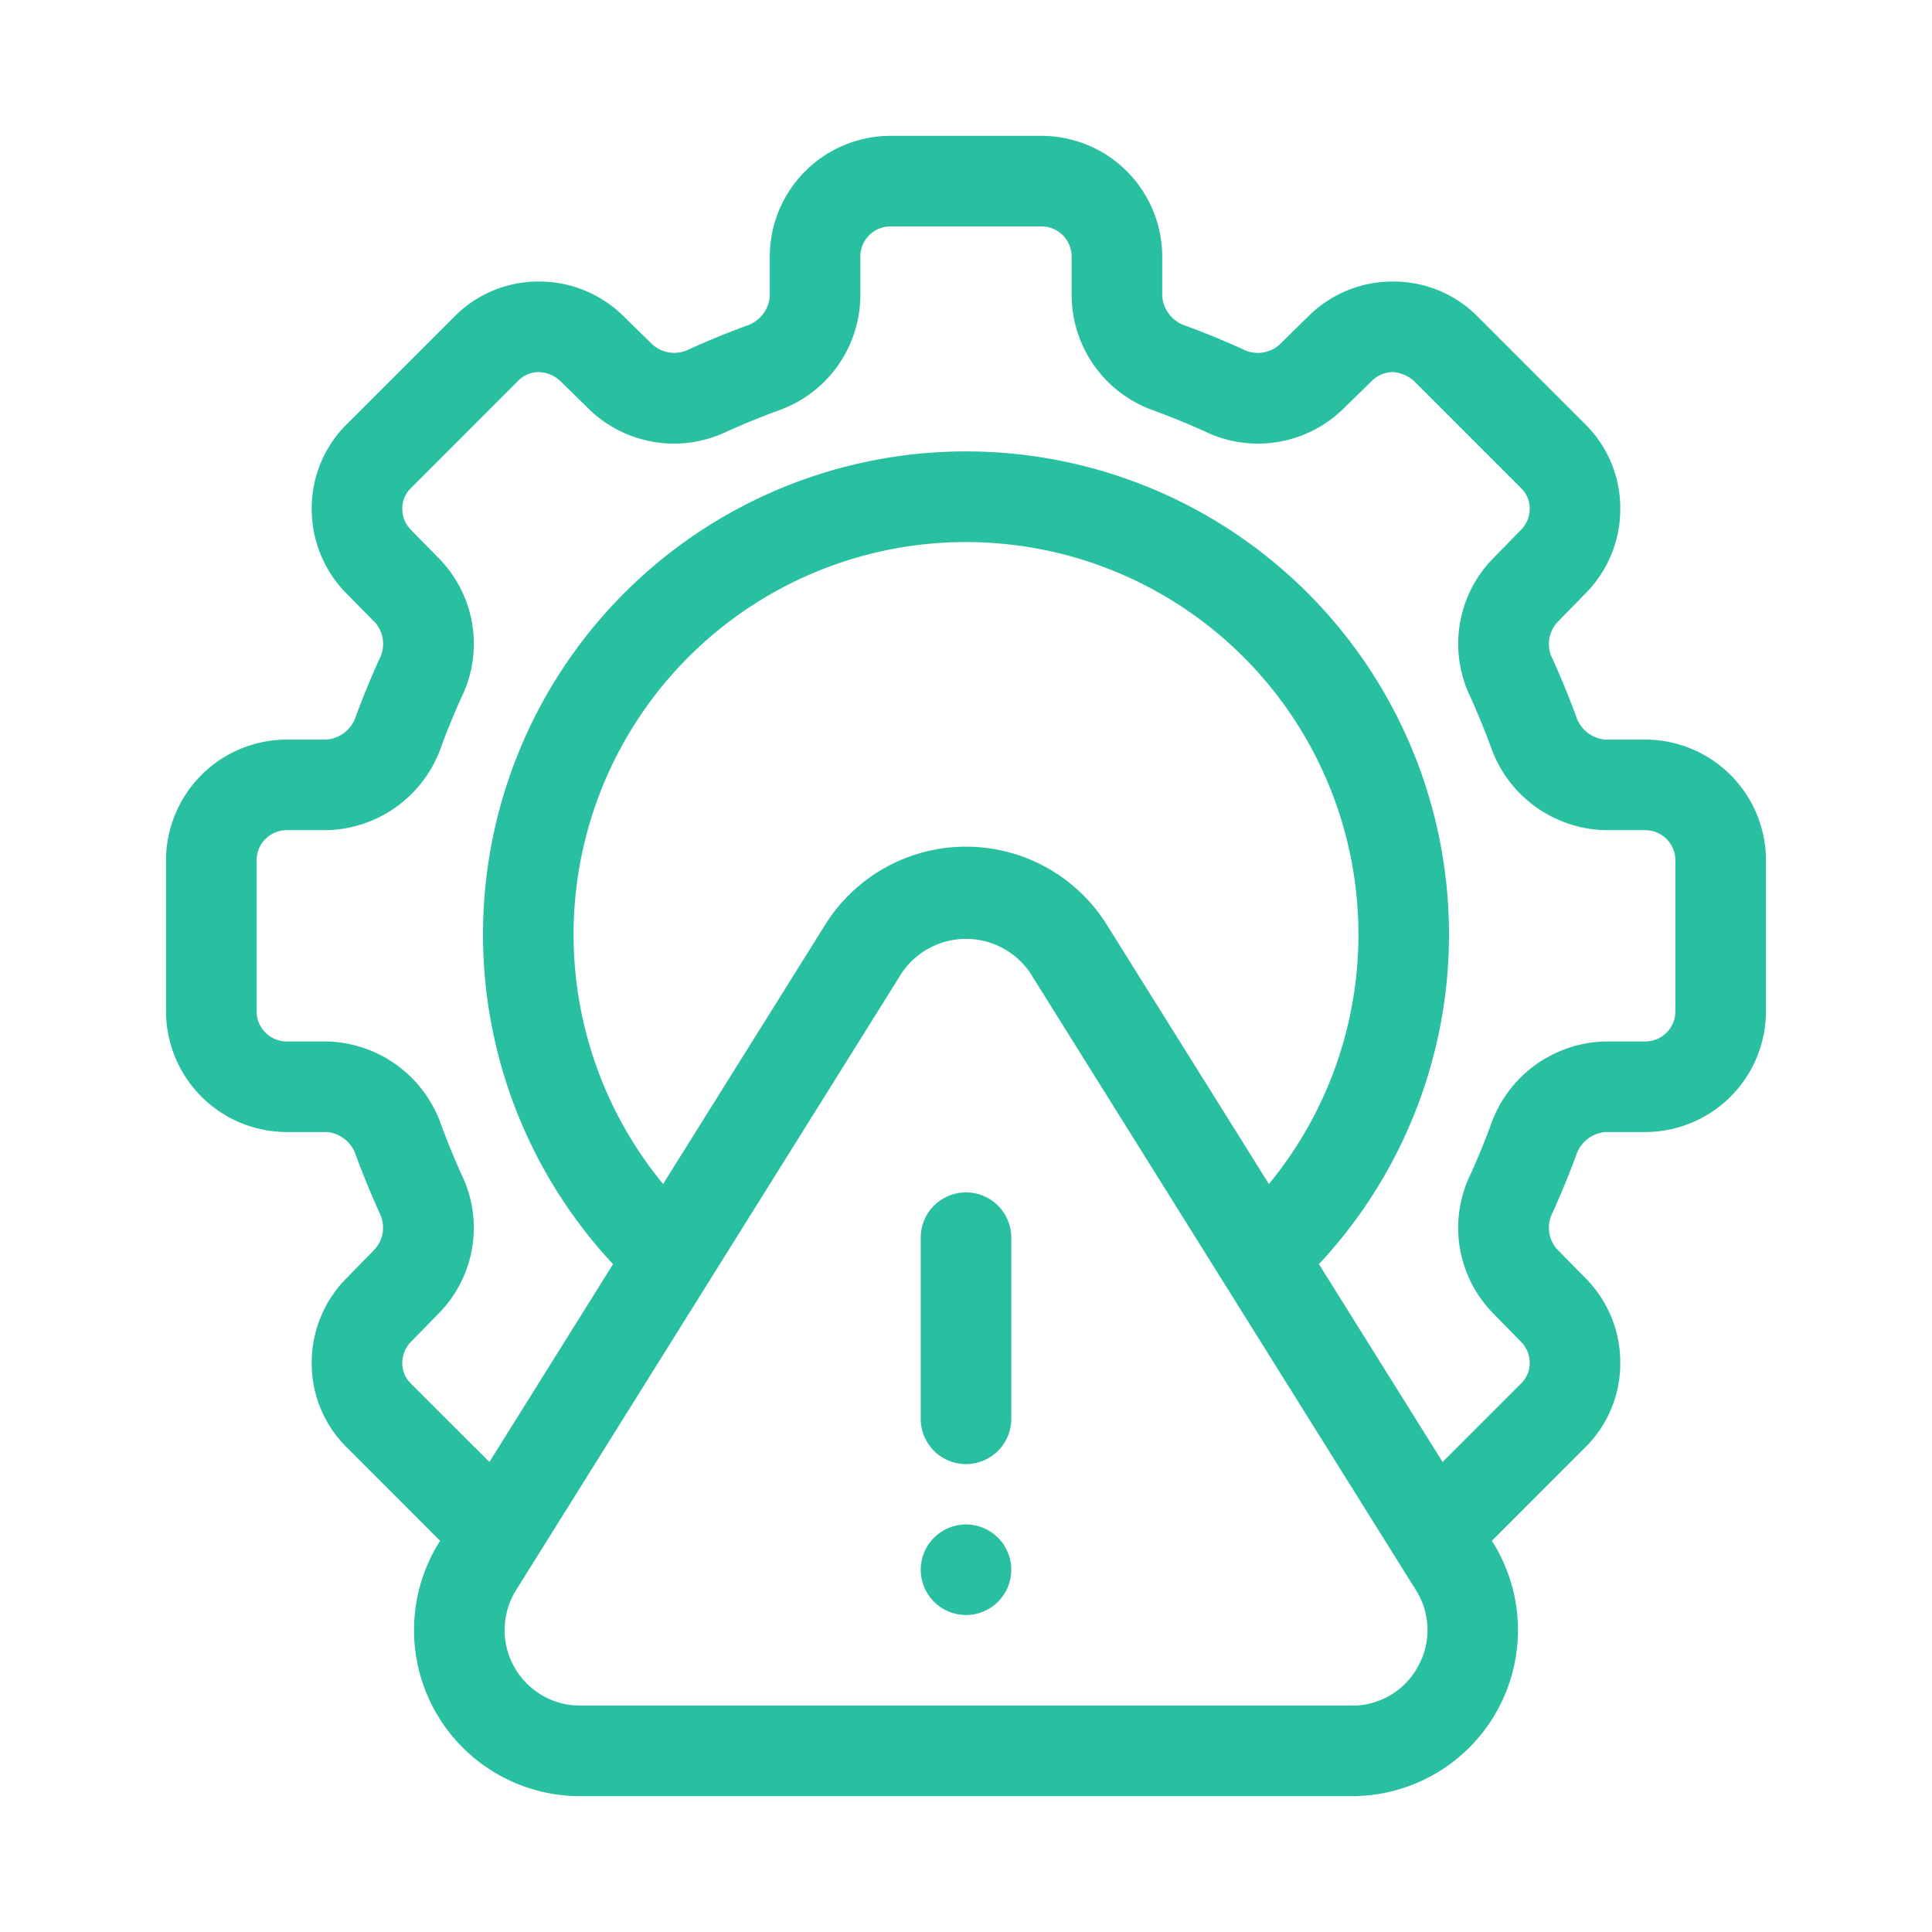 <svg xmlns="http://www.w3.org/2000/svg" xmlns:xlink="http://www.w3.org/1999/xlink" width="512" height="512" x="0" y="0" viewBox="0 0 32 32" style="enable-background:new 0 0 512 512" xml:space="preserve" class=""><g><g data-name="Layer 2"><path d="M26.104 19.141a.559.559 0 0 1 .486-.391h.66a2.002 2.002 0 0 0 2-2v-2.5a2.002 2.002 0 0 0-2-2h-.66a.557.557 0 0 1-.486-.389 14.336 14.336 0 0 0-.385-.94.536.536 0 0 1 .077-.616l.454-.465a1.985 1.985 0 0 0 .587-1.424 1.953 1.953 0 0 0-.587-1.396l-1.765-1.766a1.962 1.962 0 0 0-1.402-.591h-.01a1.978 1.978 0 0 0-1.407.58l-.483.474a.542.542 0 0 1-.617.058 14.238 14.238 0 0 0-.924-.378.56.56 0 0 1-.392-.487v-.66a2.002 2.002 0 0 0-2-2h-2.5a2.002 2.002 0 0 0-2 2v.66a.558.558 0 0 1-.388.486 14.33 14.33 0 0 0-.94.385.54.54 0 0 1-.617-.077l-.465-.454a1.983 1.983 0 0 0-1.413-.587h-.01a1.958 1.958 0 0 0-1.397.587L5.756 7.014a1.958 1.958 0 0 0-.593 1.402 1.982 1.982 0 0 0 .581 1.419l.473.481a.54.54 0 0 1 .058.617c-.136.306-.263.611-.379.926a.559.559 0 0 1-.486.391h-.66a2.002 2.002 0 0 0-2 2v2.5a2.002 2.002 0 0 0 2 2h.66a.557.557 0 0 1 .486.389c.116.317.243.622.385.94a.537.537 0 0 1-.077.616l-.454.465a1.985 1.985 0 0 0-.587 1.424 1.953 1.953 0 0 0 .587 1.396l1.54 1.541-.014.021a2.75 2.75 0 0 0 2.332 4.208h12.784a2.75 2.75 0 0 0 2.332-4.208l-.014-.021 1.534-1.535a1.958 1.958 0 0 0 .593-1.402 1.982 1.982 0 0 0-.581-1.419l-.473-.481a.54.54 0 0 1-.058-.617c.136-.306.263-.611.379-.926Zm-2.62 8.465a1.234 1.234 0 0 1-1.092.644H9.608a1.251 1.251 0 0 1-1.06-1.913l6.391-10.226a1.285 1.285 0 0 1 2.122 0l6.391 10.226a1.235 1.235 0 0 1 .032 1.269Zm-5.152-12.29a2.75 2.75 0 0 0-4.664 0l-2.685 4.295a6.5 6.5 0 1 1 10.034 0Zm6.392 6.43.465.474a.498.498 0 0 1 .148.357.475.475 0 0 1-.148.343l-1.295 1.295-2.048-3.277a8 8 0 1 0-11.692 0l-2.048 3.277-1.301-1.3a.47.47 0 0 1-.142-.338.501.501 0 0 1 .153-.362l.448-.458a2.02 2.02 0 0 0 .38-2.304 12.874 12.874 0 0 1-.341-.834A2.056 2.056 0 0 0 5.41 17.25h-.66a.5.5 0 0 1-.5-.5v-2.5a.5.5 0 0 1 .5-.5h.66a2.057 2.057 0 0 0 1.894-1.371c.104-.284.217-.558.335-.82a2.021 2.021 0 0 0-.363-2.304l-.465-.475a.498.498 0 0 1-.148-.357.475.475 0 0 1 .148-.343l1.774-1.775a.474.474 0 0 1 .339-.142.533.533 0 0 1 .361.153l.458.448a2.02 2.02 0 0 0 2.304.38c.274-.122.548-.236.835-.341A2.03 2.03 0 0 0 14.25 4.91v-.66a.5.5 0 0 1 .5-.5h2.5a.5.5 0 0 1 .5.5v.66a2.032 2.032 0 0 0 1.372 1.894c.283.104.557.218.82.335a2.02 2.02 0 0 0 2.302-.363l.477-.466a.497.497 0 0 1 .352-.147.593.593 0 0 1 .347.147l1.775 1.776a.47.47 0 0 1 .142.337.501.501 0 0 1-.153.362l-.448.458a2.02 2.02 0 0 0-.38 2.304c.122.274.236.548.341.834a2.056 2.056 0 0 0 1.893 1.369h.66a.5.5 0 0 1 .5.5v2.5a.5.5 0 0 1-.5.5h-.66a2.057 2.057 0 0 0-1.894 1.371c-.104.284-.217.558-.335.82a2.021 2.021 0 0 0 .363 2.304Z" fill="#28c0a1" opacity="1" data-original="#000000"></path><path d="M16 19.75a.75.75 0 0 0-.75.75v3a.75.75 0 0 0 1.5 0v-3a.75.75 0 0 0-.75-.75Z" fill="#28c0a1" opacity="1" data-original="#000000"></path><circle cx="16" cy="26" r=".75" fill="#28c0a1" opacity="1" data-original="#000000"></circle></g></g></svg>